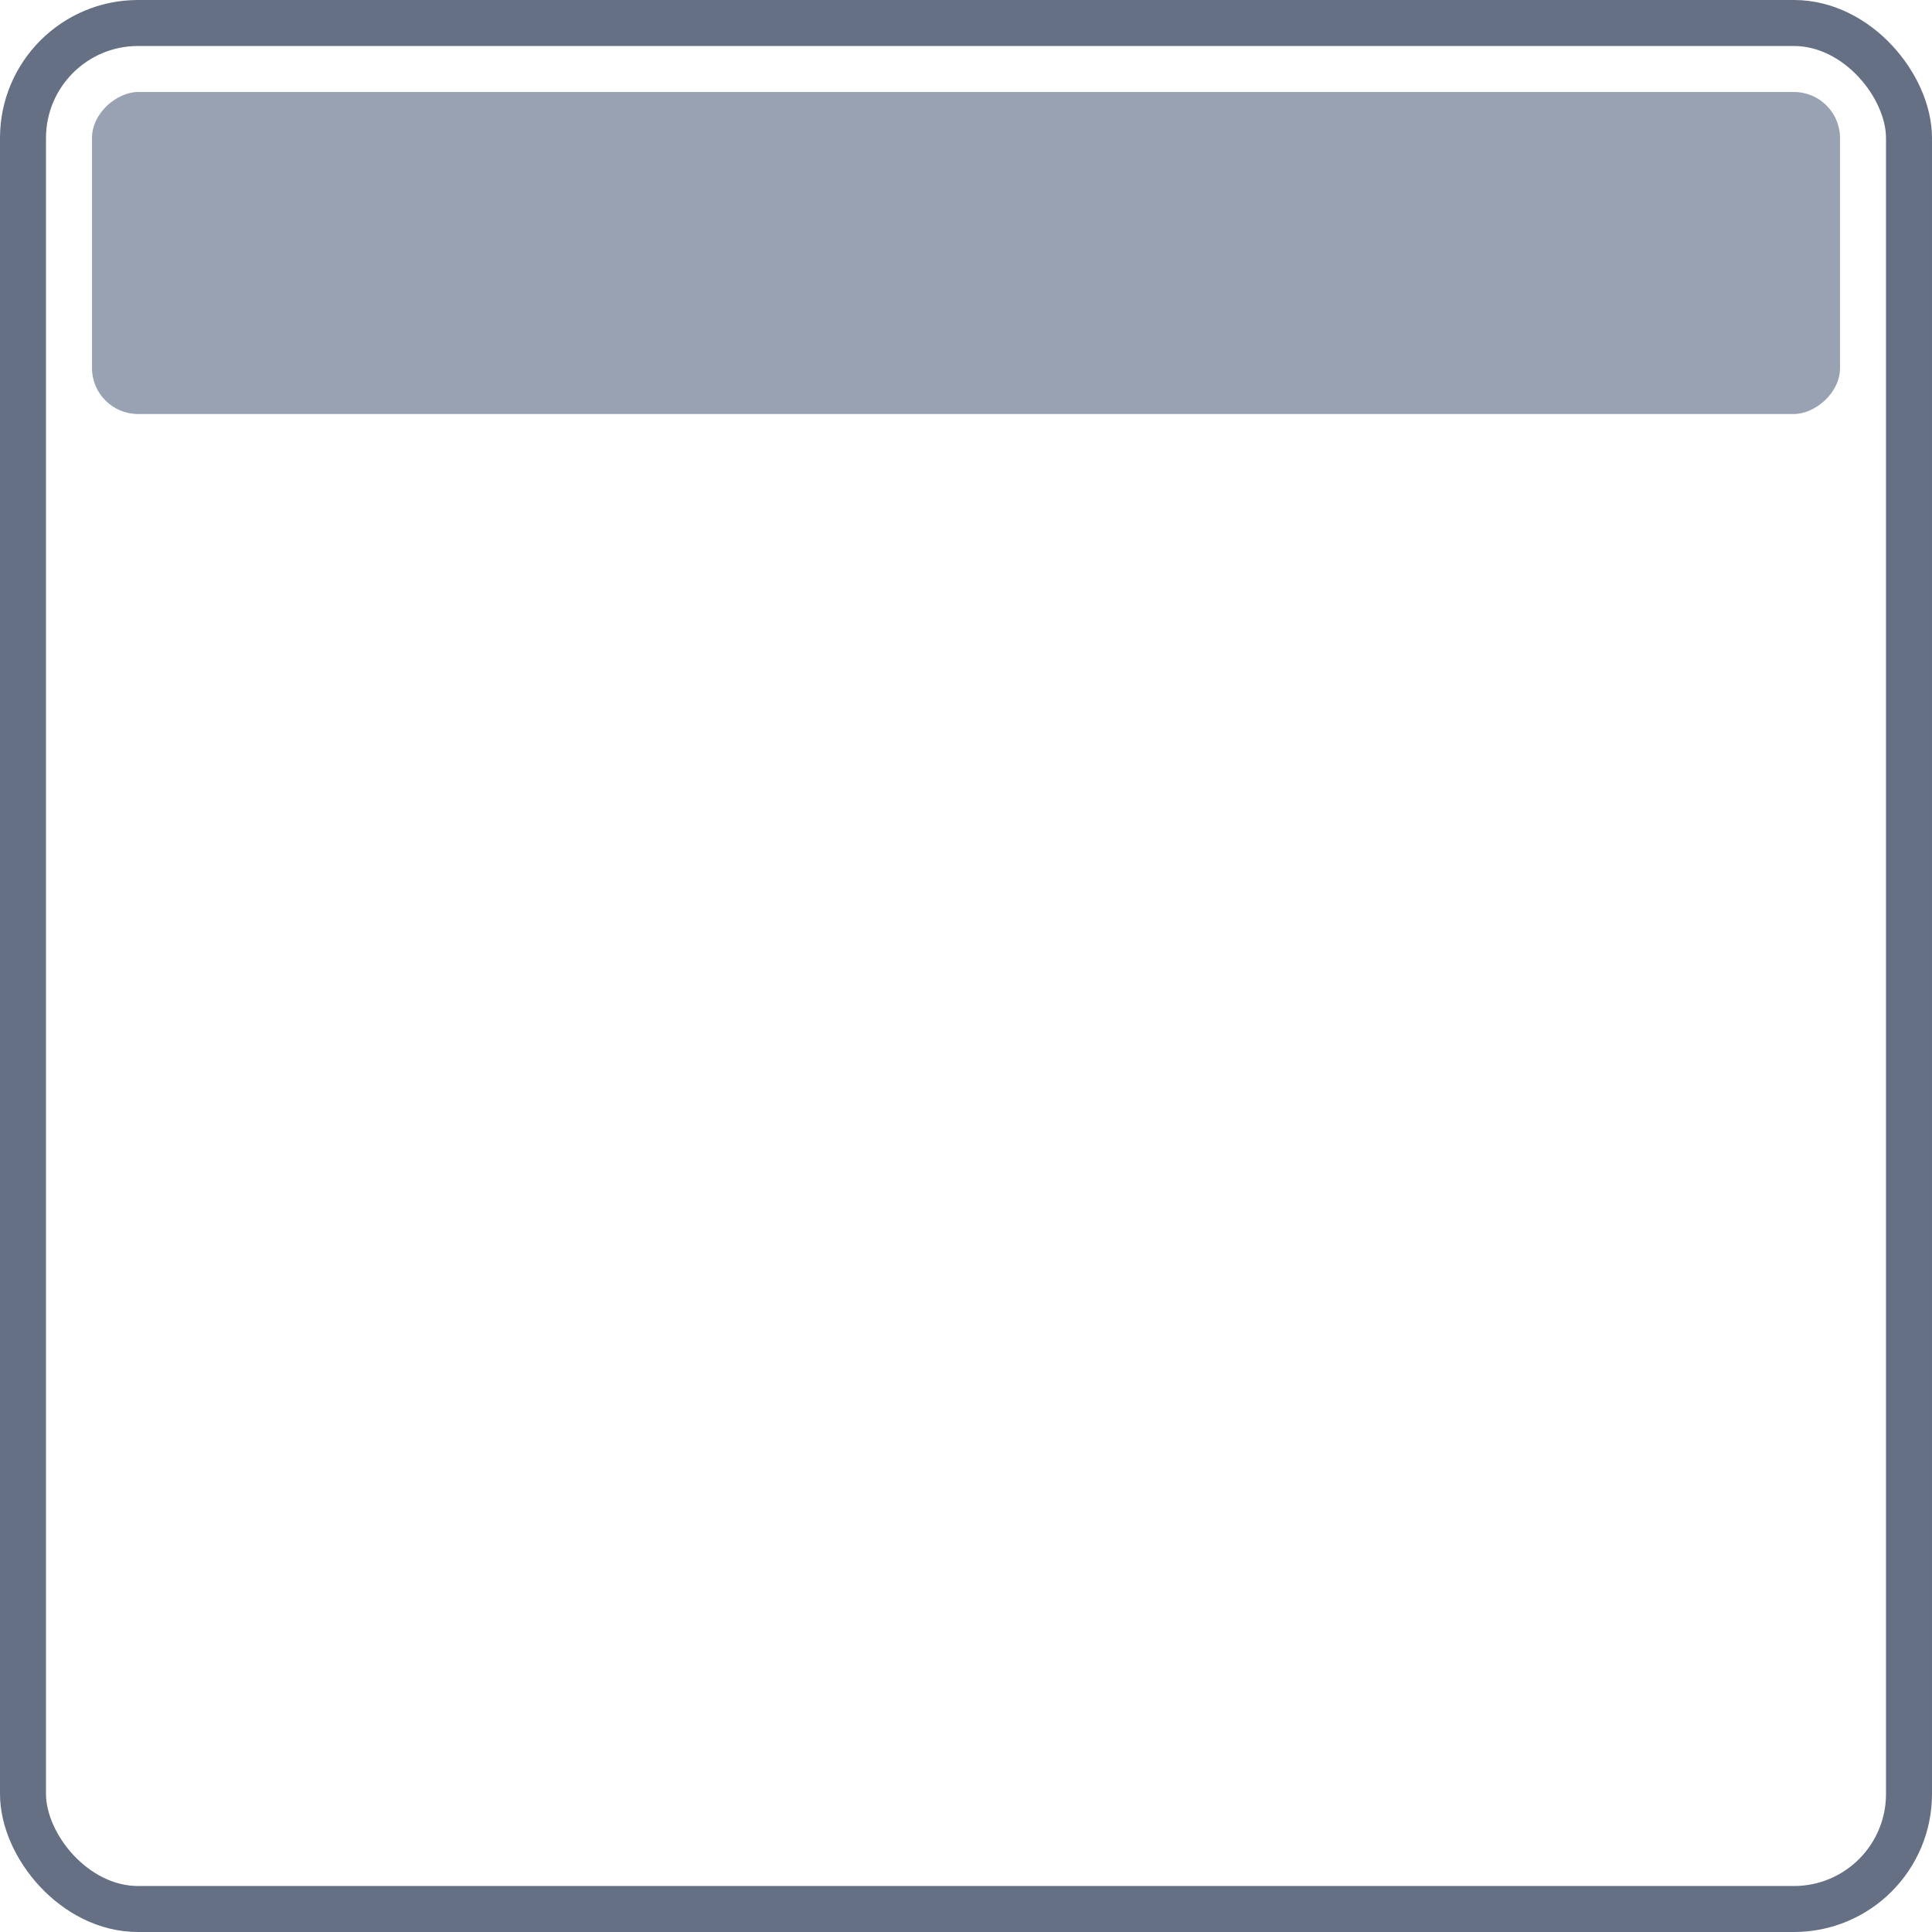 <svg width="42" height="42" viewBox="0 0 42 42" fill="none" xmlns="http://www.w3.org/2000/svg">
<rect x="0.5" y="0.5" width="41" height="41" rx="2.5" stroke="#667085"/>
<rect x="40" y="2" width="7" height="38" rx="1" transform="rotate(90 40 2)" fill="#98A2B3"/>
</svg>
